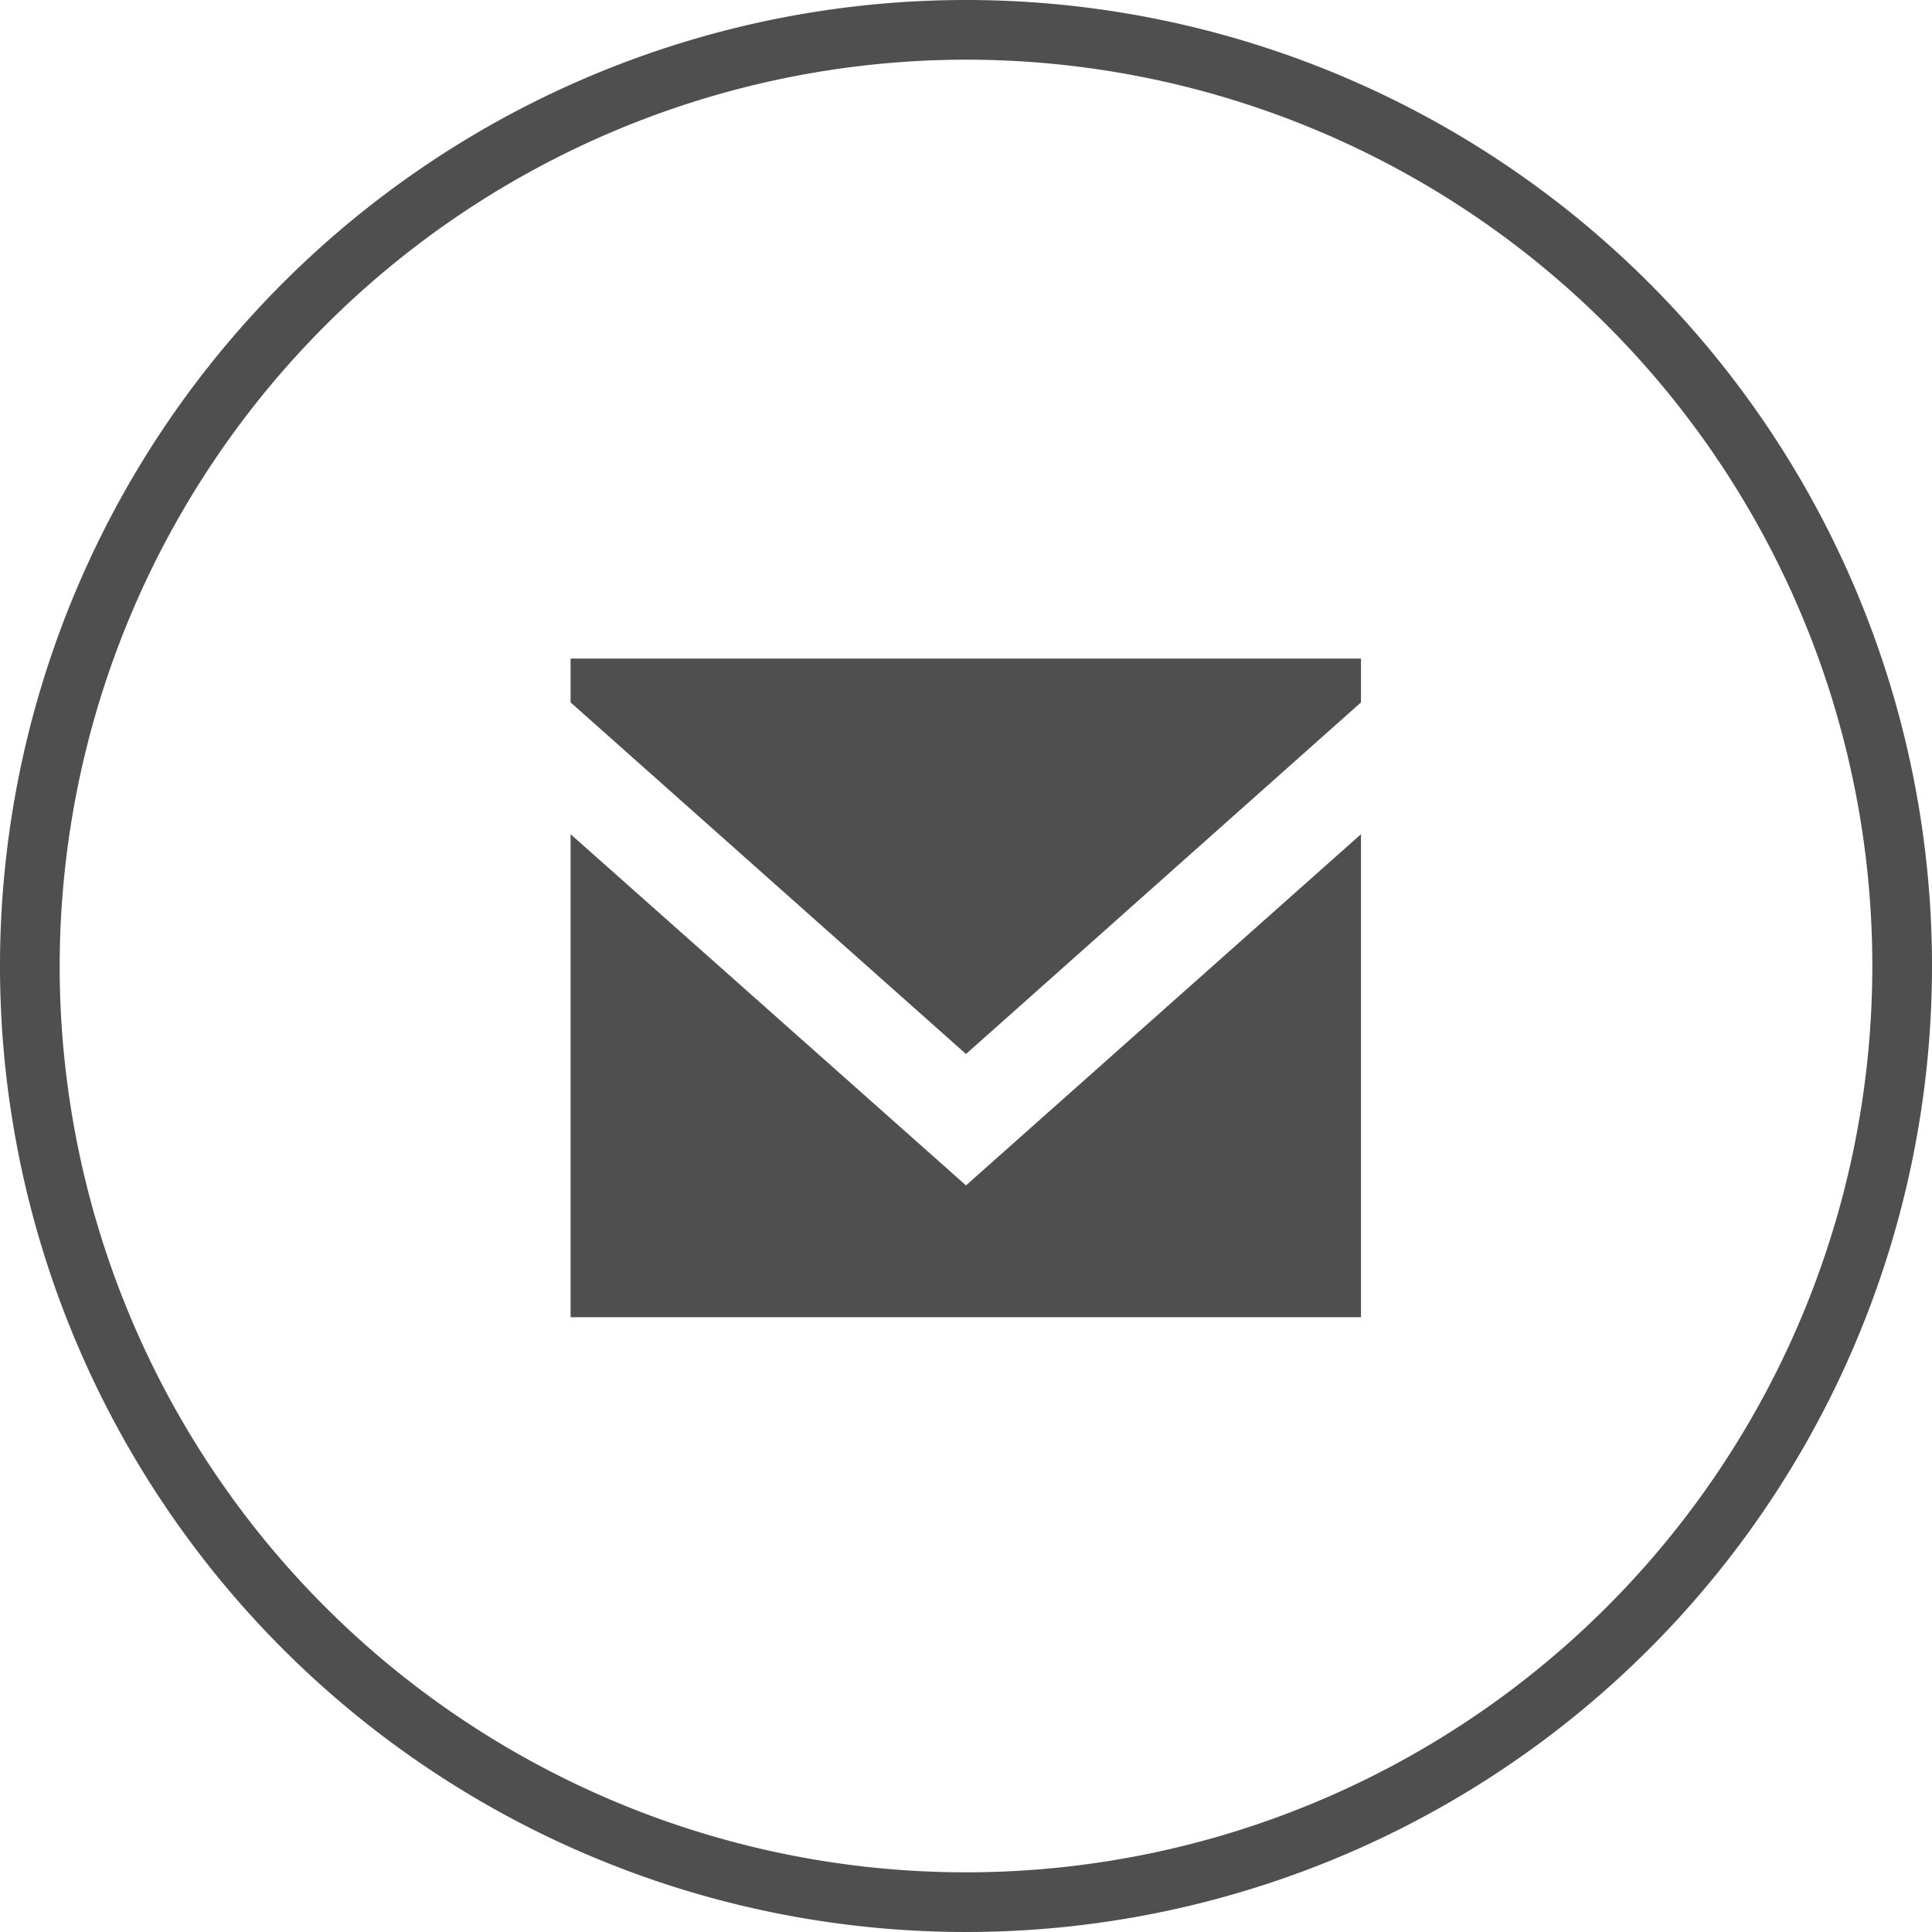 <svg xmlns="http://www.w3.org/2000/svg" width="45" height="45" viewBox="0 0 45 45">
  <title>icon</title>
  <g>
    <path d="M22.5,1.39A21.11,21.11,0,1,1,1.39,22.5,21.13,21.13,0,0,1,22.5,1.39M22.5,0A22.5,22.5,0,1,0,45,22.5,22.5,22.5,0,0,0,22.5,0h0Z" fill="#4f4f4f"/>
    <g>
      <polygon points="31.7 30.68 13.29 30.68 13.29 19.43 22.5 27.61 31.7 19.43 31.7 30.68" fill="#4f4f4f"/>
      <polygon points="31.7 15.34 13.29 15.34 13.29 16.36 22.5 24.55 31.7 16.36 31.7 15.34" fill="#4f4f4f"/>
    </g>
  </g>
</svg>
